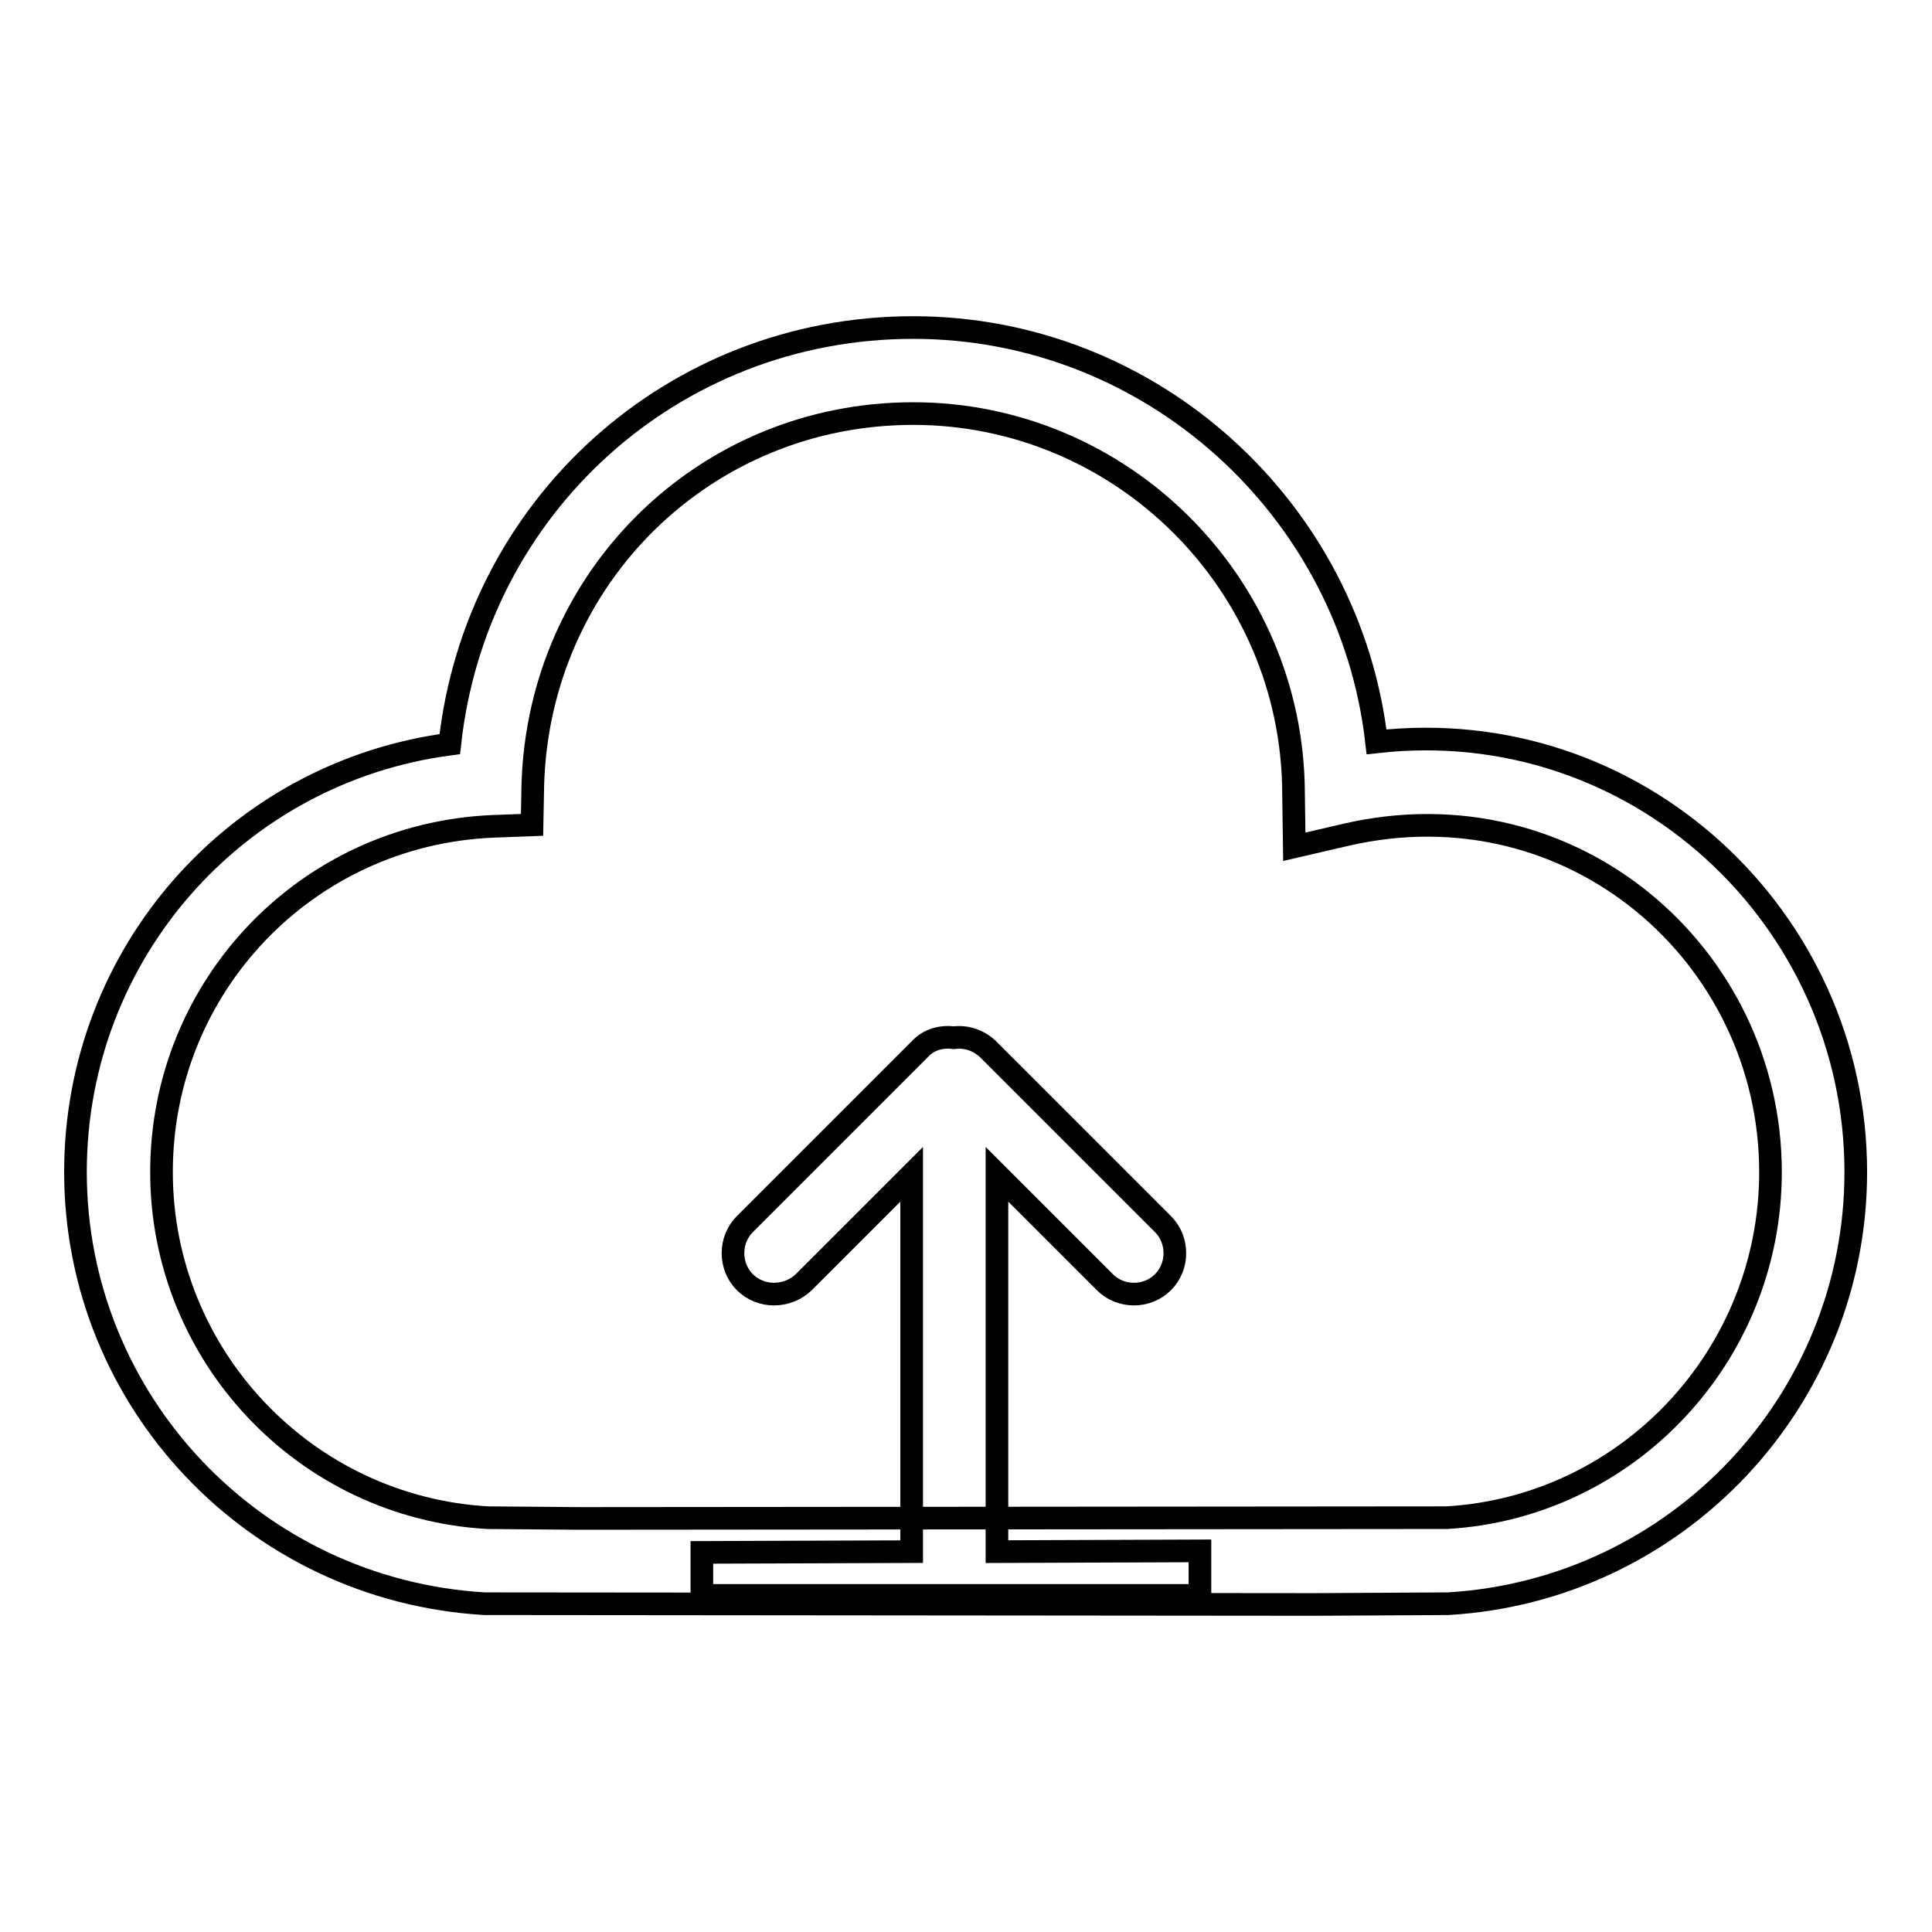 <?xml version="1.0" encoding="utf-8"?>
<!-- Svg Vector Icons : http://www.onlinewebfonts.com/icon -->
<!DOCTYPE svg PUBLIC "-//W3C//DTD SVG 1.1//EN" "http://www.w3.org/Graphics/SVG/1.1/DTD/svg11.dtd">
<svg version="1.1" xmlns="http://www.w3.org/2000/svg" xmlns:xlink="http://www.w3.org/1999/xlink" x="0px" y="0px" viewBox="0 0 256 256" enable-background="new 0 0 256 256" xml:space="preserve">
<g><g><path stroke-width="3" fill-opacity="0" stroke="#000000"  d="M174.3,212.6l-110.1-0.1C33.7,210.7,10,185.6,10,155.3c0-29,21.4-53,49.6-56.7C63,67.2,89.1,43.4,121,43.4c31.6,0,57.9,24.1,61.4,54.9c34.4-3.9,63.5,23.3,63.5,57c0,30.3-23.7,55.4-54,57.2L174.3,212.6z M121,54.8c-27.5,0-49.6,21.6-50.4,49.2l-0.1,5.3l-5.3,0.2c-24.6,1.1-43.8,21.2-43.8,45.8c0,24.3,19,44.4,43.2,45.8l12.1,0.1l115-0.1c24-1.4,42.9-21.5,42.9-45.8c0-28.7-26.2-51.6-56.2-44.7l-6.9,1.6l-0.1-7.1C171.3,77.3,148.6,54.8,121,54.8z"/><path stroke-width="3" fill-opacity="0" stroke="#000000"  d="M132.1,205.6v-50l14.3,14.3c2.1,2.1,5.6,2.1,7.7,0c2.1-2.1,2.1-5.6,0-7.7L130.9,139c-1.3-1.2-2.9-1.7-4.5-1.5c-1.6-0.2-3.3,0.2-4.5,1.5l-23.2,23.2c-2.1,2.1-2.1,5.6,0,7.7c2.1,2.1,5.6,2.1,7.8,0l14.3-14.3v50l-27.8,0.1v5.7h66v-5.9L132.1,205.6z"/></g></g>
</svg>